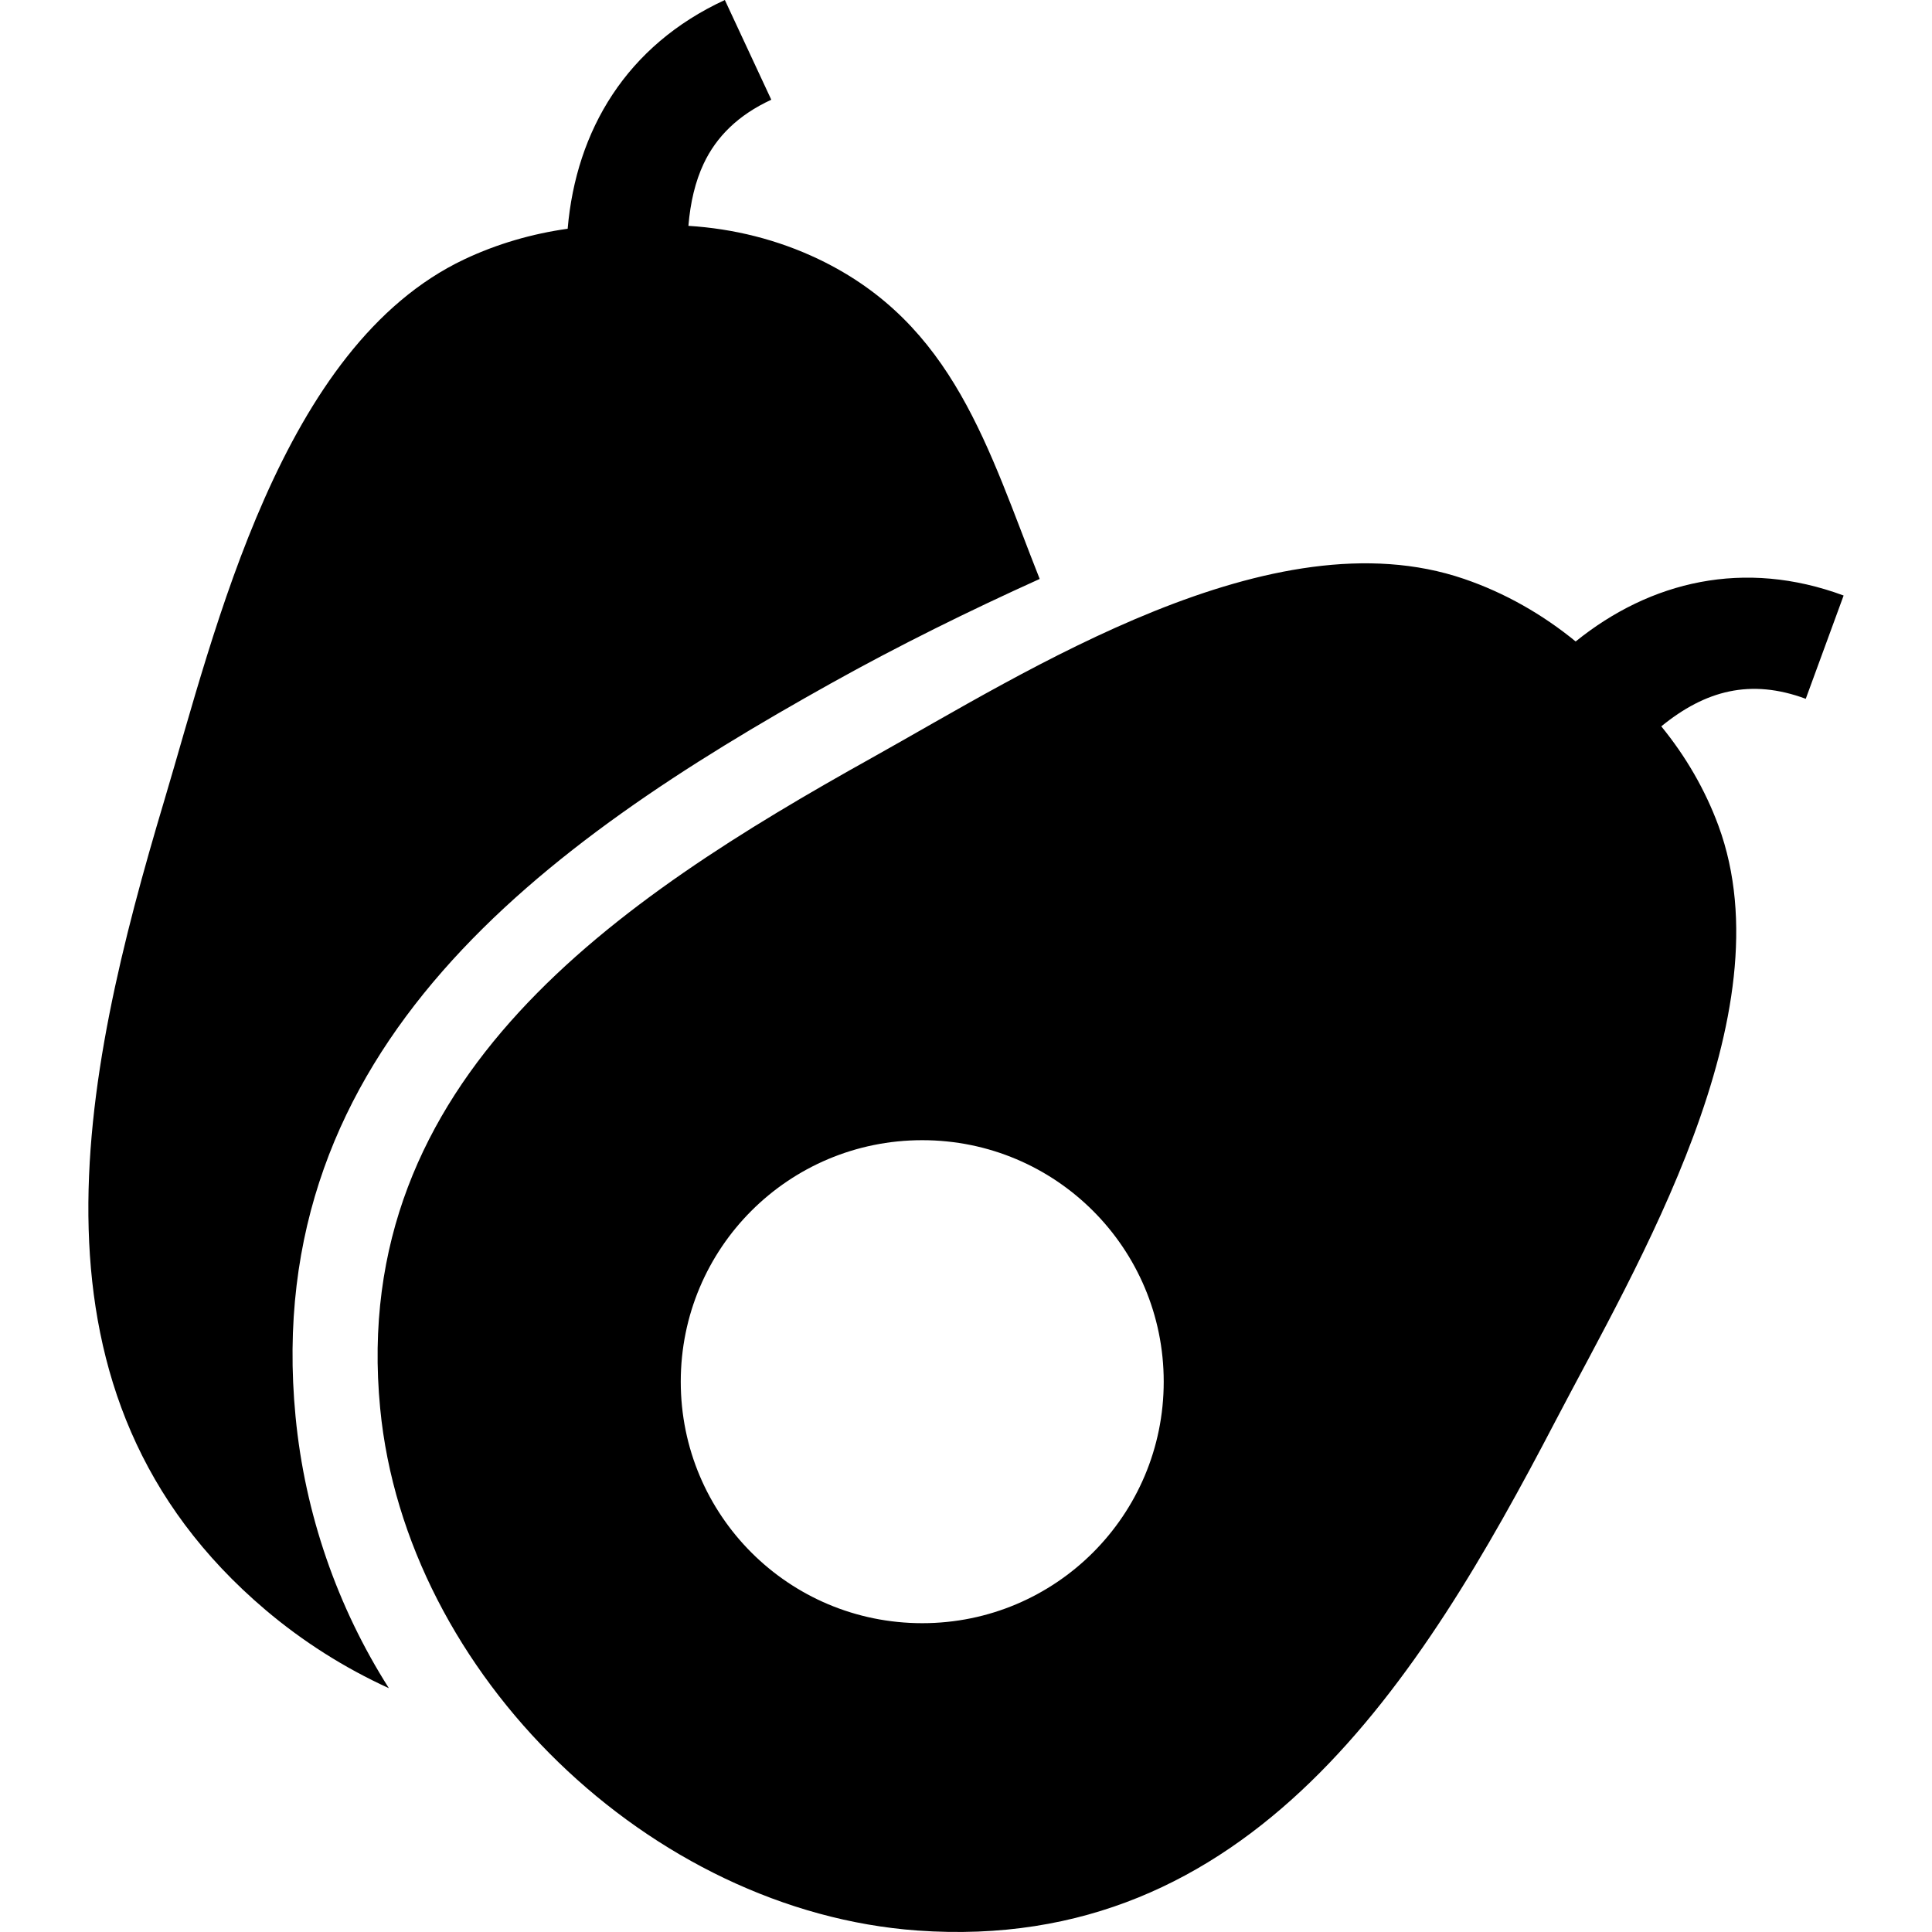 <?xml version="1.0" ?>
<!DOCTYPE svg  PUBLIC '-//W3C//DTD SVG 1.1//EN'  'http://www.w3.org/Graphics/SVG/1.1/DTD/svg11.dtd'>
<svg fill="#000000" width="800px" height="800px" viewBox="0 0 50 50" enable-background="new 0 0 50 50" version="1.1" xml:space="preserve" xmlns="http://www.w3.org/2000/svg" xmlns:xlink="http://www.w3.org/1999/xlink">
<g id="Layer_23"/>
<g id="Layer_22"/>
<g id="Layer_21">
<path clip-rule="evenodd" d="M23.868,29.508c3.455,0,6.249,2.796,6.249,6.25c0,3.454-2.795,6.25-6.249,6.25   c-3.458,0-6.25-2.793-6.25-6.25C17.618,32.3,20.409,29.508,23.868,29.508 M37.887,14.981c-4.97-1.698-11.299,2.387-15.306,4.622   C15.997,23.275,9.013,27.89,9.839,36.45c0.664,6.899,7.005,13.015,13.905,13.512c8.607,0.616,13.011-6.472,16.508-13.18   c2.099-4.021,6.021-10.518,4.223-15.408c-0.346-0.94-0.852-1.806-1.481-2.576c1.141-0.931,2.312-1.242,3.739-0.713l0.98-2.673   c-2.572-0.953-4.998-0.374-6.935,1.189C39.925,15.903,38.948,15.343,37.887,14.981z M21.187,6.708   c-1.063-0.508-2.209-0.791-3.371-0.863c0.05-0.607,0.178-1.147,0.394-1.607c0.329-0.701,0.897-1.263,1.751-1.657L18.759,0   c-2.547,1.176-3.849,3.373-4.068,5.92c-0.92,0.129-1.825,0.39-2.676,0.792c-4.751,2.25-6.443,9.586-7.759,13.99   c-2.16,7.224-3.943,15.403,2.616,20.963c0.96,0.813,2.035,1.497,3.192,2.025c-1.336-2.103-2.173-4.511-2.415-7.027   c-0.923-9.574,6.447-14.844,13.859-18.979c1.761-0.982,3.566-1.872,5.399-2.701C25.572,11.617,24.694,8.388,21.187,6.708z" fill-rule="evenodd"/>
</g>
<g id="Layer_20"/>
<g id="Layer_19"/>
<g id="Layer_18"/>
<g id="Layer_17"/>
<g id="Layer_16"/>
<g id="Layer_15"/>
<g id="Layer_14"/>
<g id="Layer_13"/>
<g id="Layer_12"/>
<g id="Layer_11"/>
<g id="Layer_10"/>
<g id="Layer_9"/>
<g id="Layer_8"/>
<g id="Layer_7"/>
<g id="Layer_6"/>
<g id="Layer_5"/>
<g id="Layer_4"/>
<g id="Layer_3"/>
<g id="Layer_2"/>
</svg>